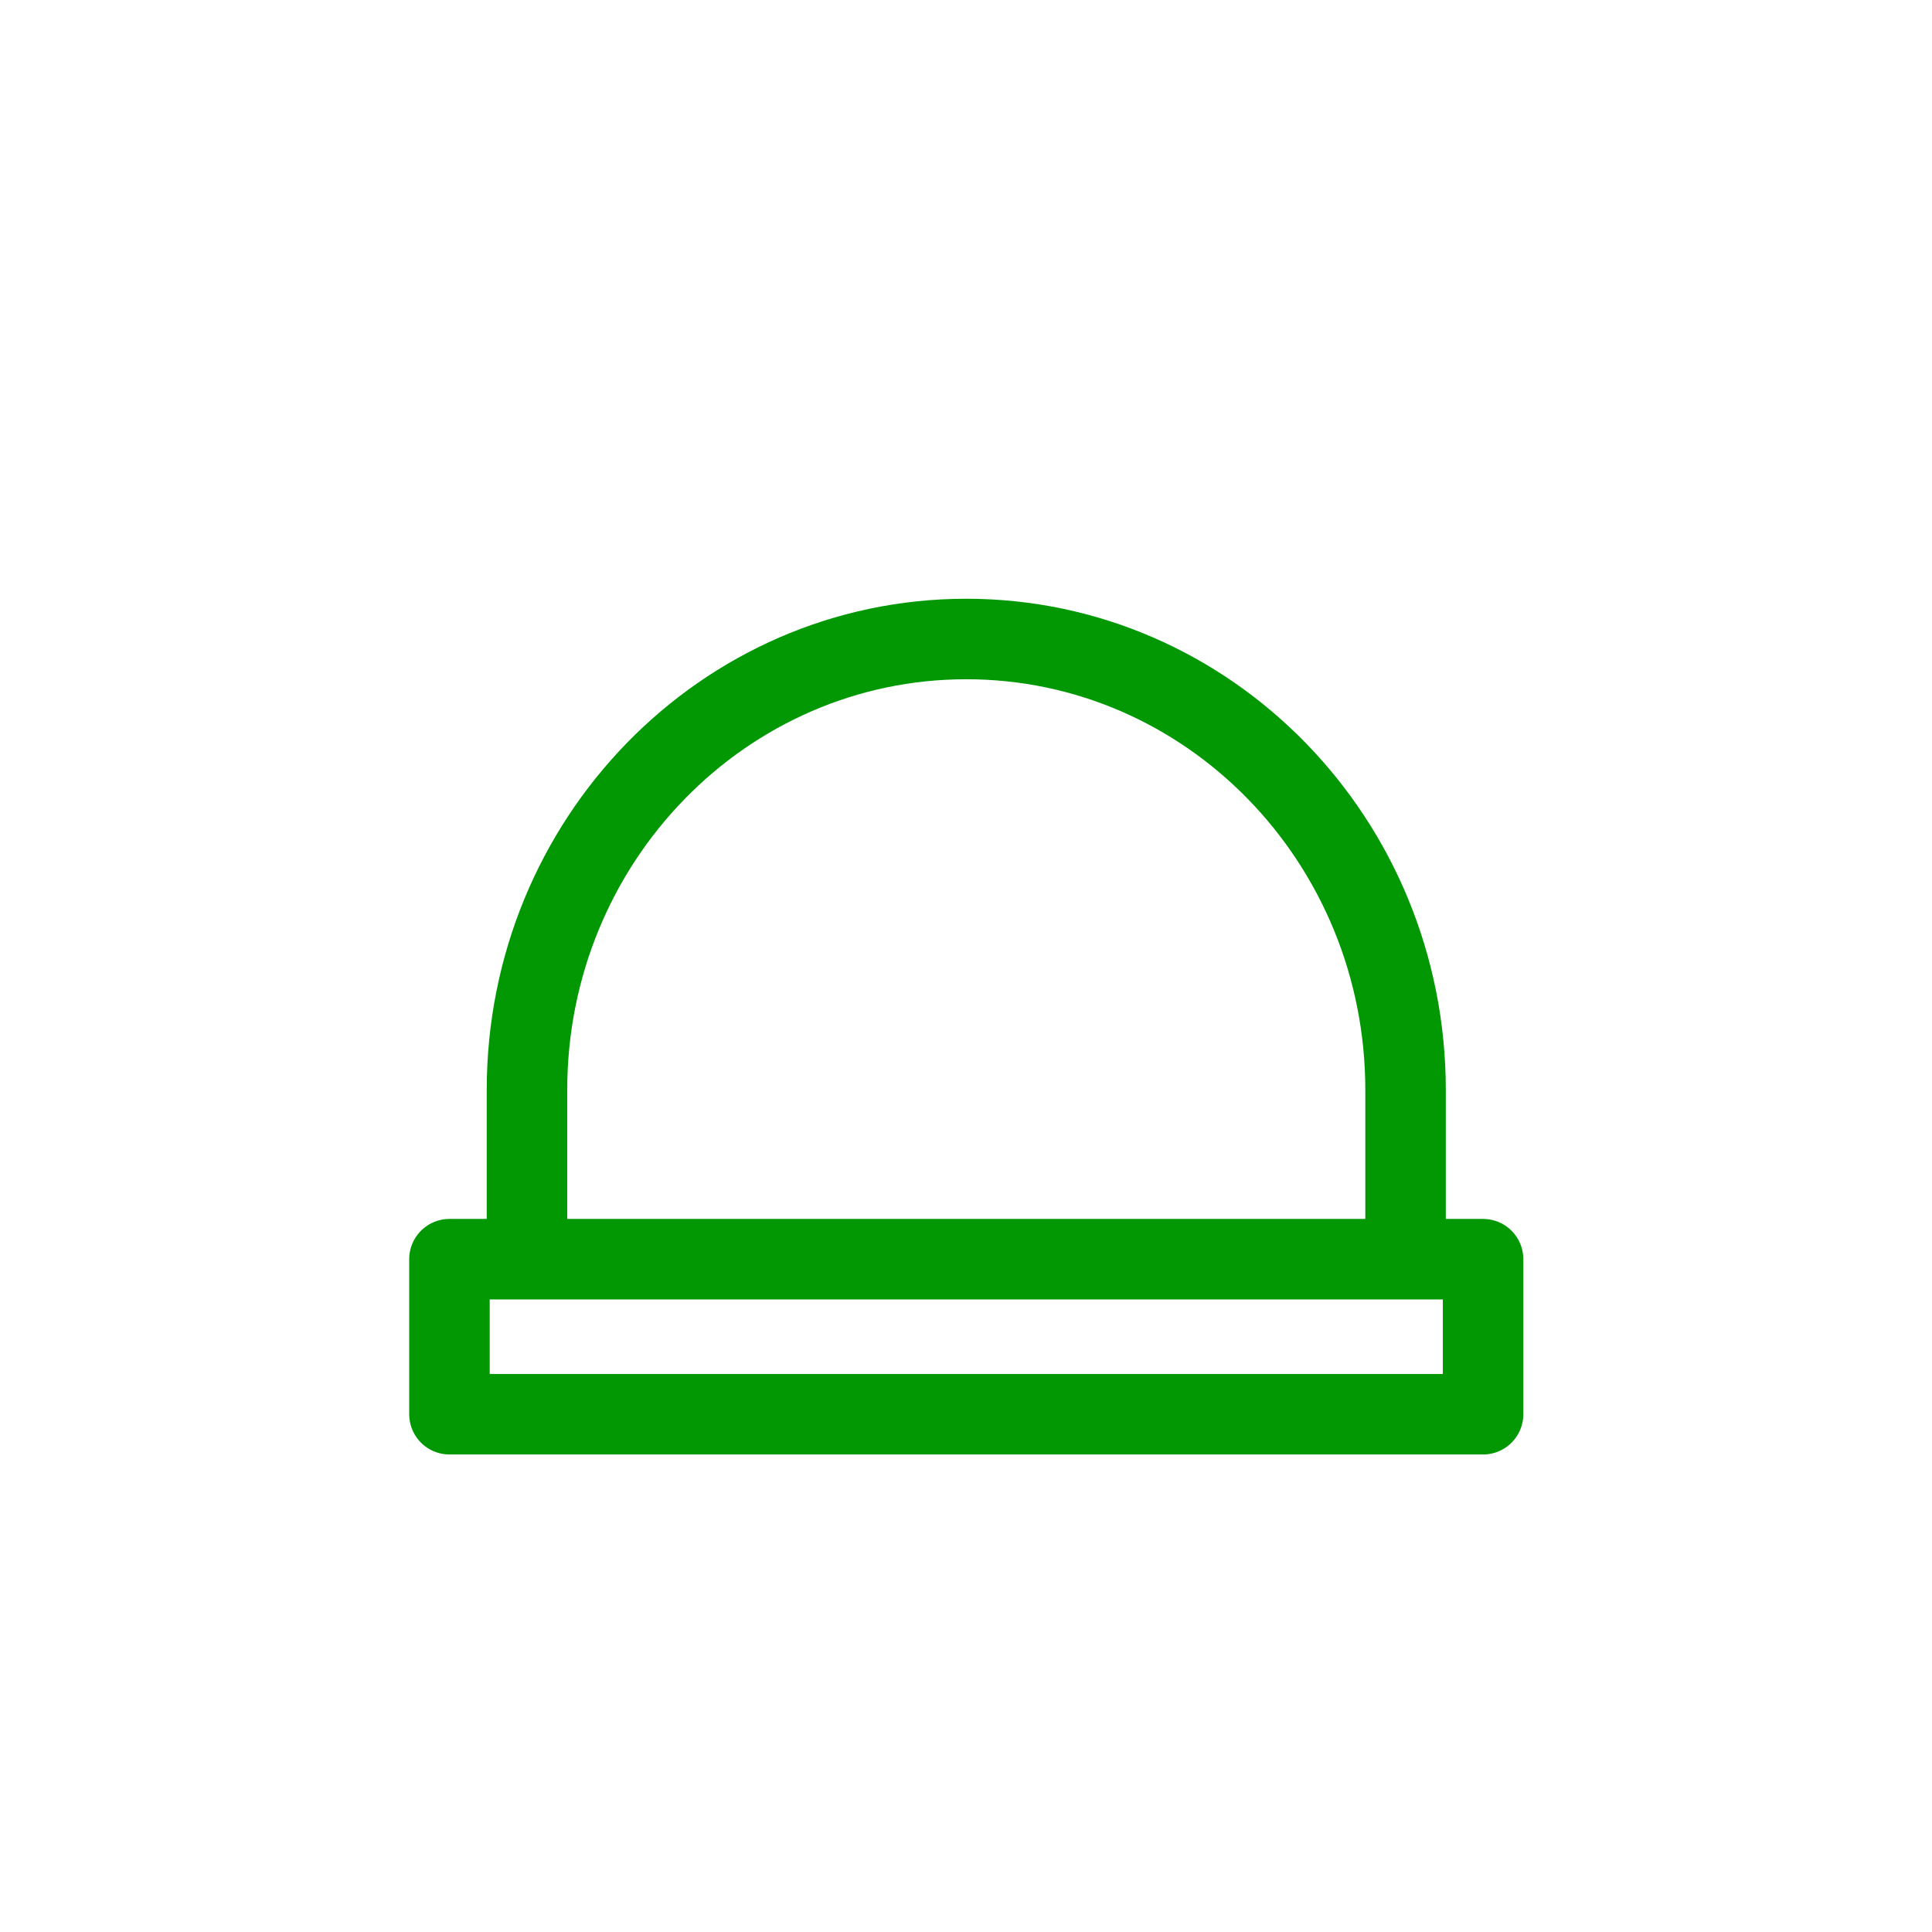 <svg width="144" height="144" viewBox="0 0 144 144" fill="none" xmlns="http://www.w3.org/2000/svg">
<g clip-path="url(#clip0_3611_25304)">
<path d="M72.02 47.627C53.937 47.627 39.278 62.679 39.278 81.244V93.852H104.762V81.244C104.762 62.677 90.103 47.627 72.02 47.627ZM33.5 93.852H110.54V105.408H33.5V93.852Z" stroke="#019803" stroke-width="6" stroke-linecap="round" stroke-linejoin="round"/>
</g>
<defs>
<clipPath id="clip0_3611_25304">
<rect width="143.5" height="143.5" fill="white" transform="translate(0.5)"/>
</clipPath>
</defs>
</svg>
